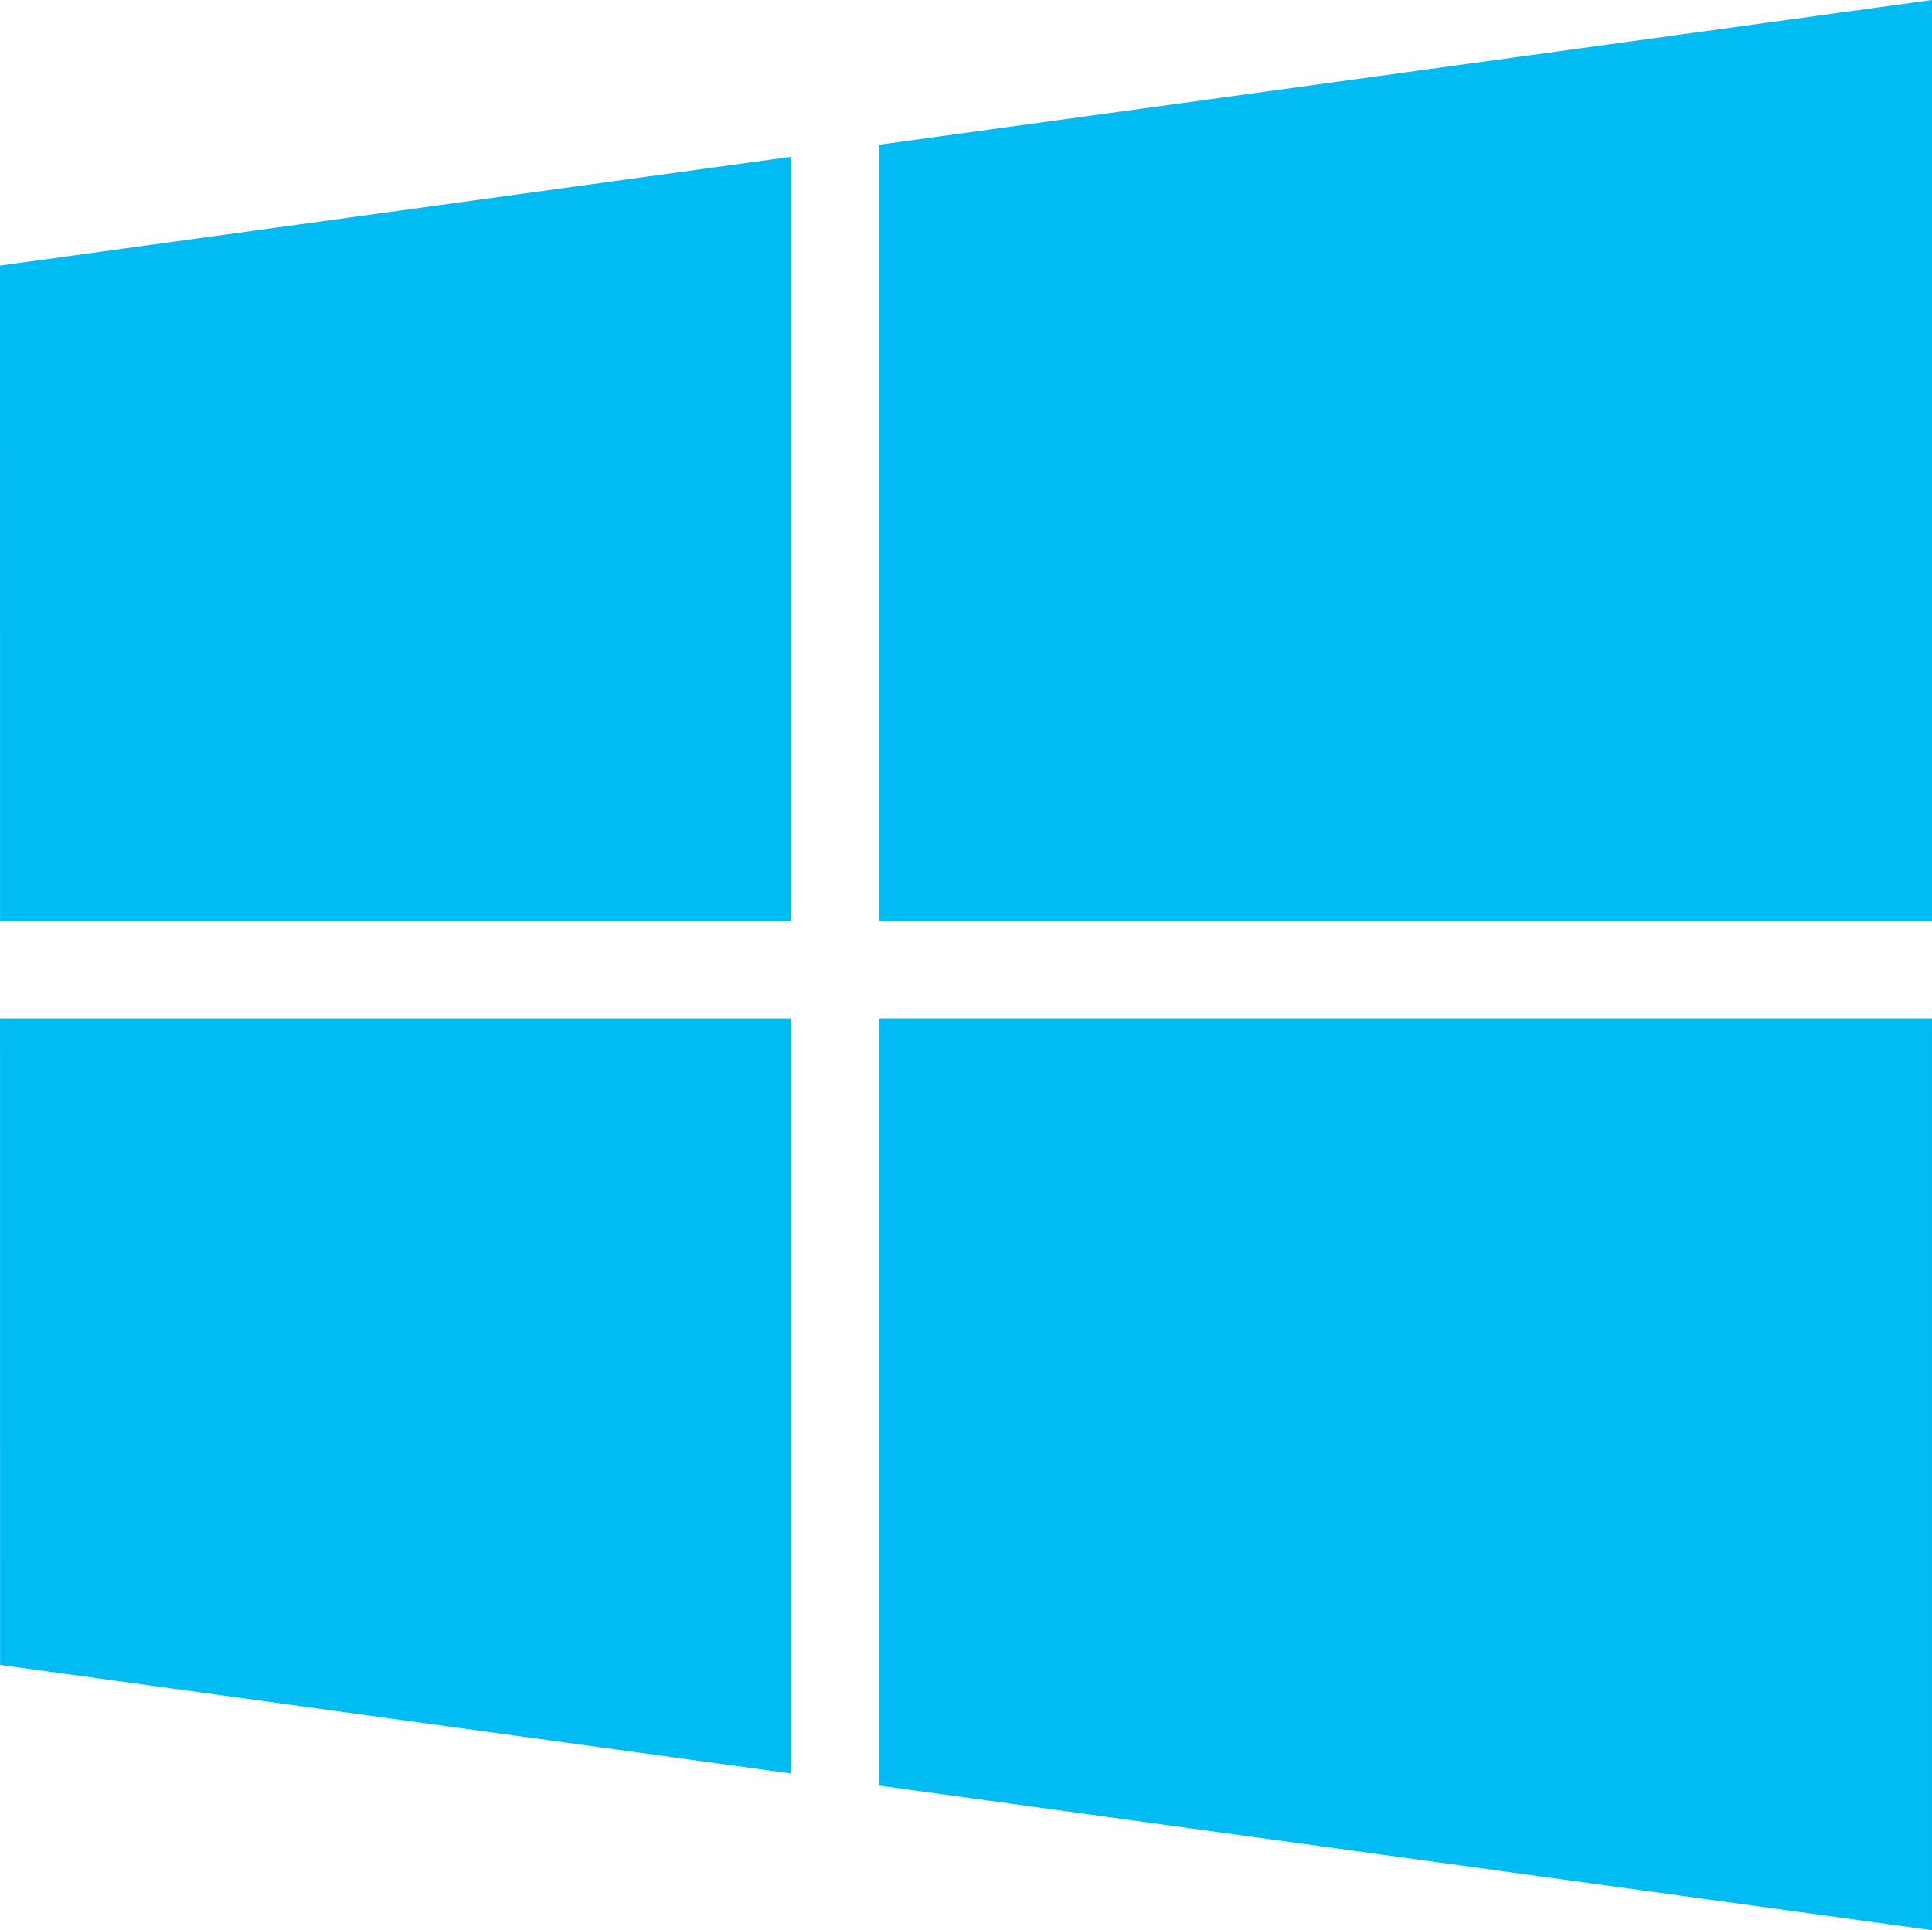 <svg xmlns:dc="http://purl.org/dc/elements/1.1/" xmlns:cc="http://creativecommons.org/ns#" xmlns:rdf="http://www.w3.org/1999/02/22-rdf-syntax-ns#" xmlns="http://www.w3.org/2000/svg" width="71.723" height="71.644">
    <path d="m 501.282,-2.174 29.379,-4.038 V 22.14 h -29.377 l -0.002,-24.313 z m 29.379,27.941 v 28.031 l -29.376,-4.032 -0.002,-23.997 h 29.377 v -0.001 z m 3.25,-32.425 39.094,-5.374 V 22.14 H 533.911 V -6.657 z M 573.004,25.768 V 59.613 L 533.911,54.244 V 25.768 h 39.094 z" fill="#00bcf2" transform="translate(-501.282 12.031)"/>
</svg>
